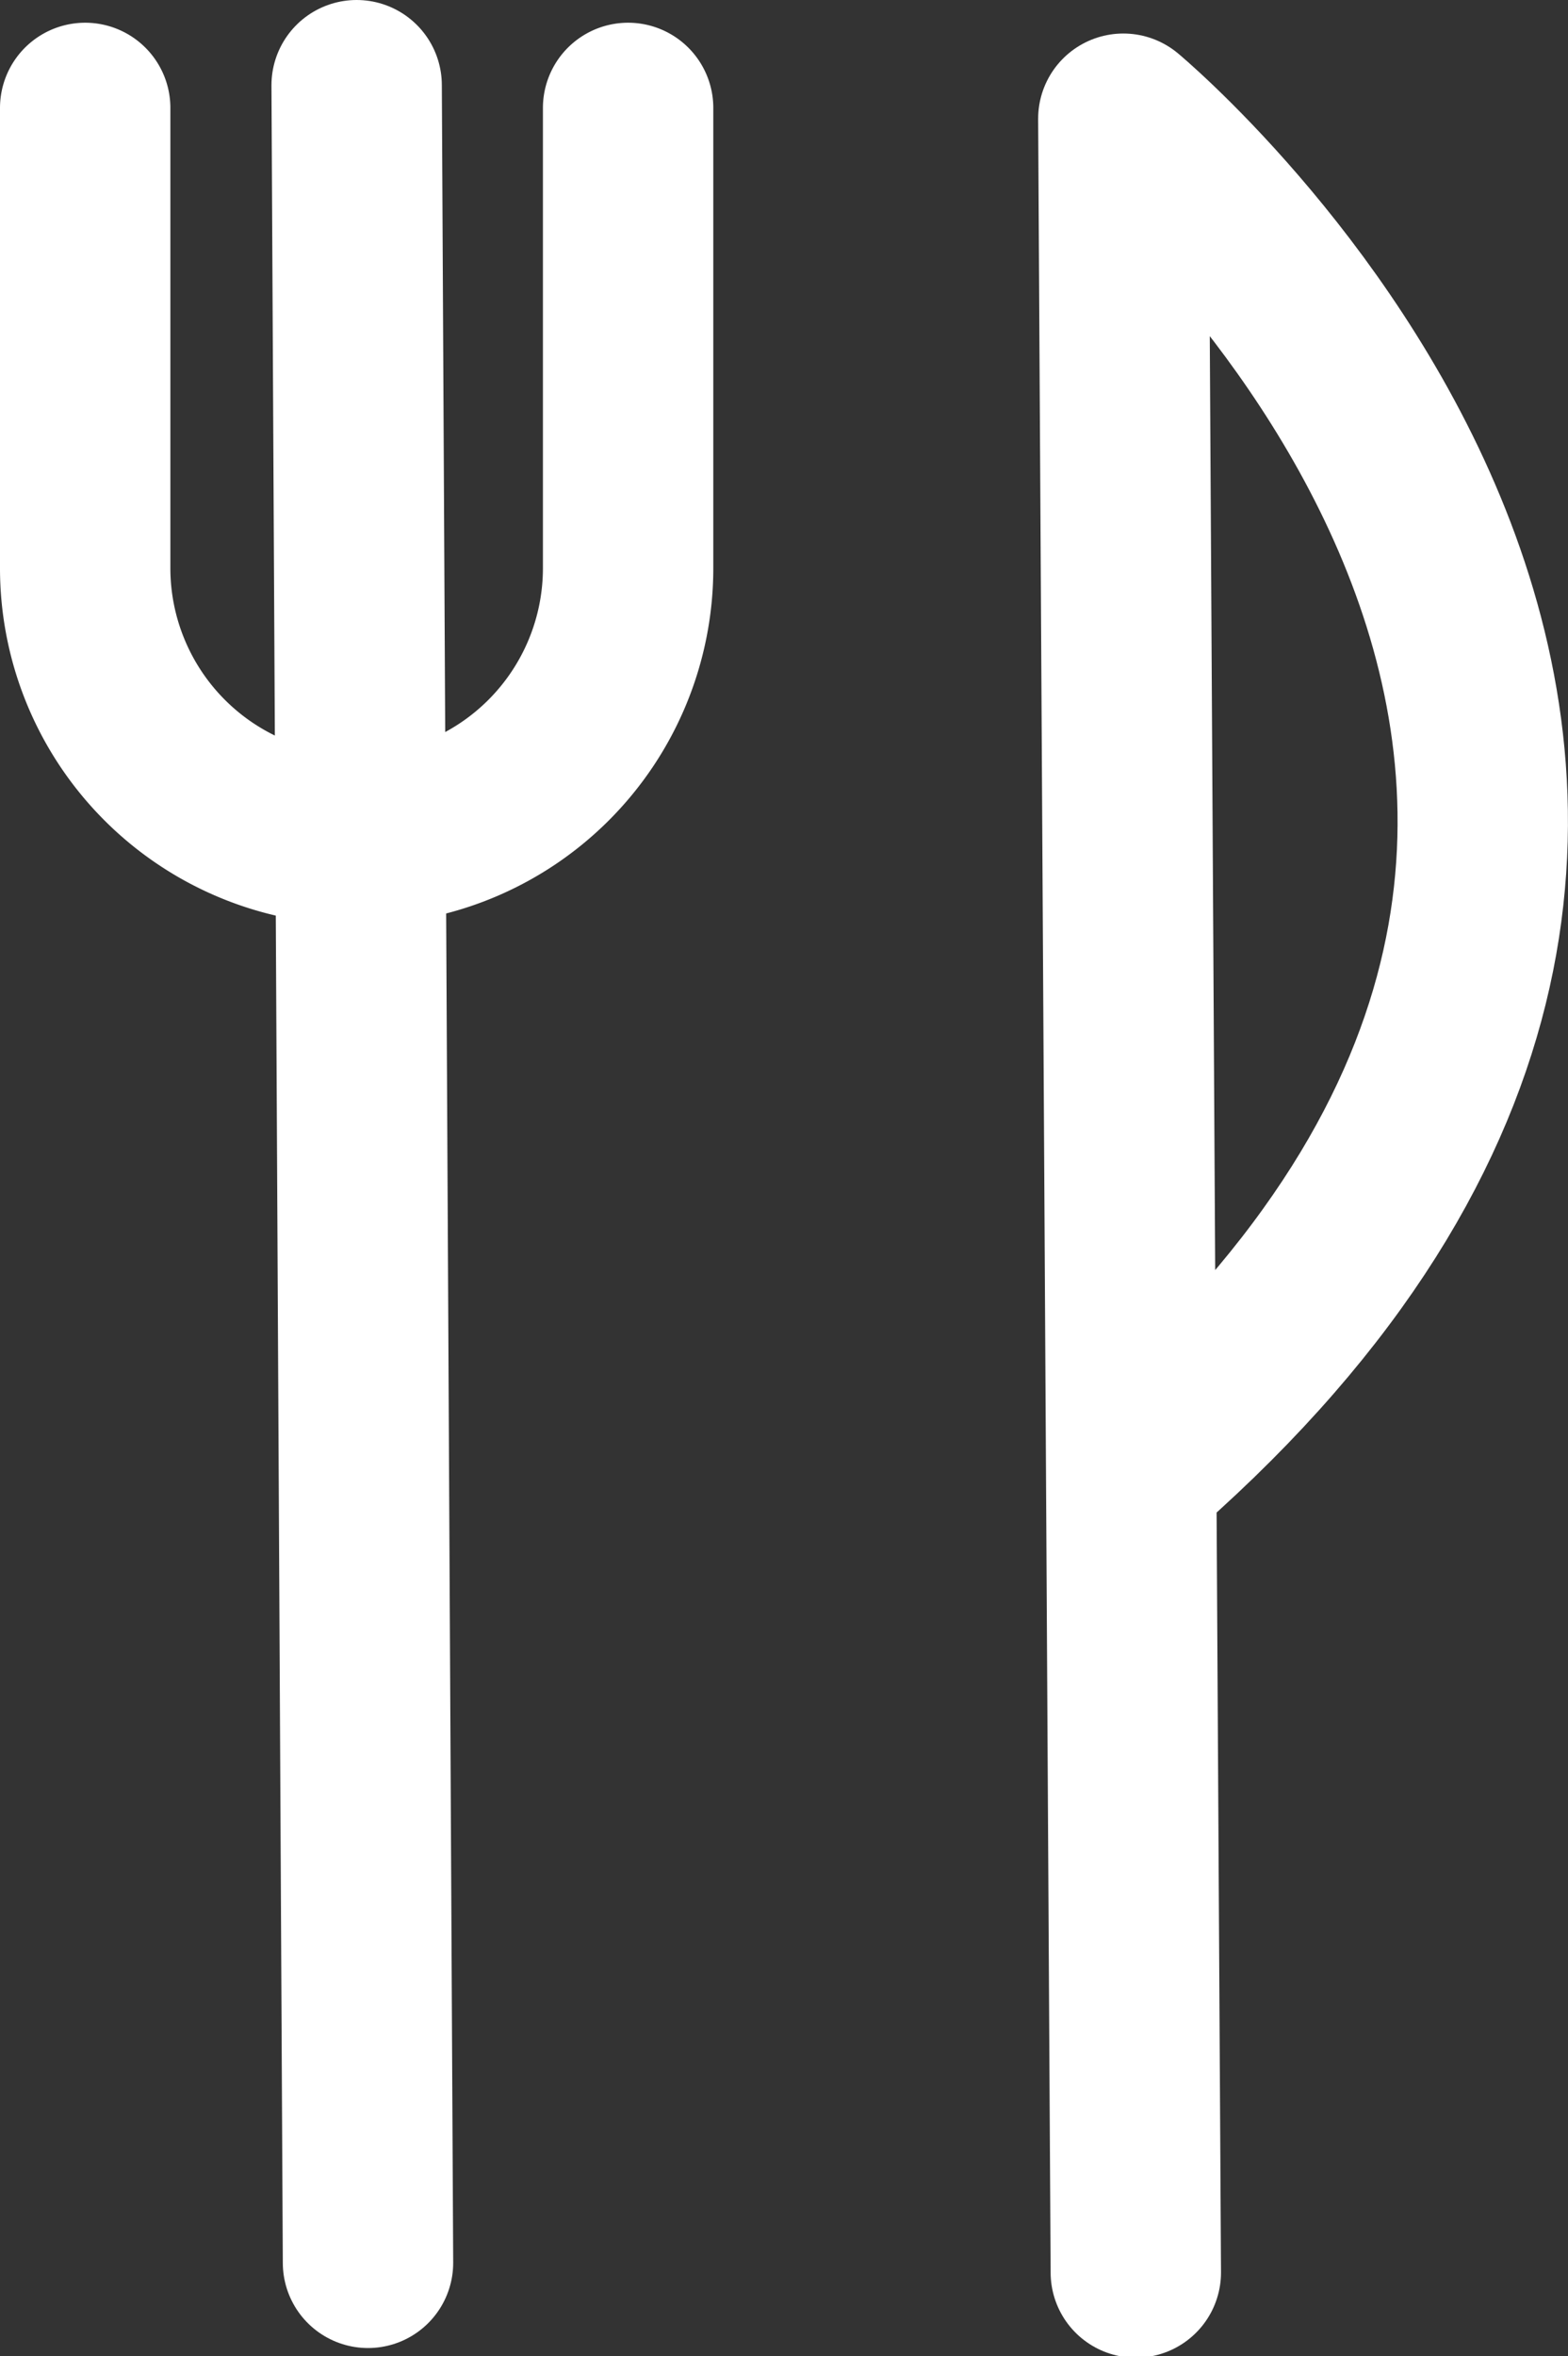 <?xml version="1.0" encoding="utf-8"?>
<svg xmlns="http://www.w3.org/2000/svg" xmlns:xlink="http://www.w3.org/1999/xlink" viewBox="0 0 27.61 41.47"><rect x="0" y="0" width="27.61" height="41.47" fill="#333333" stroke="none"/><defs><style>.cls-1,.cls-3{fill:none;}.cls-2{clip-path:url(#clip-path);}.cls-3{stroke:#fff;stroke-linecap:round;stroke-linejoin:round;stroke-width:3px;}</style><clipPath id="clip-path" transform="translate(0 0)"><rect class="cls-1" width="27.61" height="41.47"/></clipPath></defs><g id="Calque_2" data-name="Calque 2"><g id="Calque_1-2" data-name="Calque 1"><g class="cls-2"><path class="cls-3" d="M1.5,1.9V10a4.78,4.78,0,0,0,9.56,0V1.9" transform="translate(0 0)"/><line class="cls-3" x1="6.28" y1="1.5" x2="6.48" y2="39.83"/><path class="cls-3" d="M20,40,19.78,2.09s13.79,11.47.66,23.4" transform="translate(0 0)"/></g></g></g></svg>